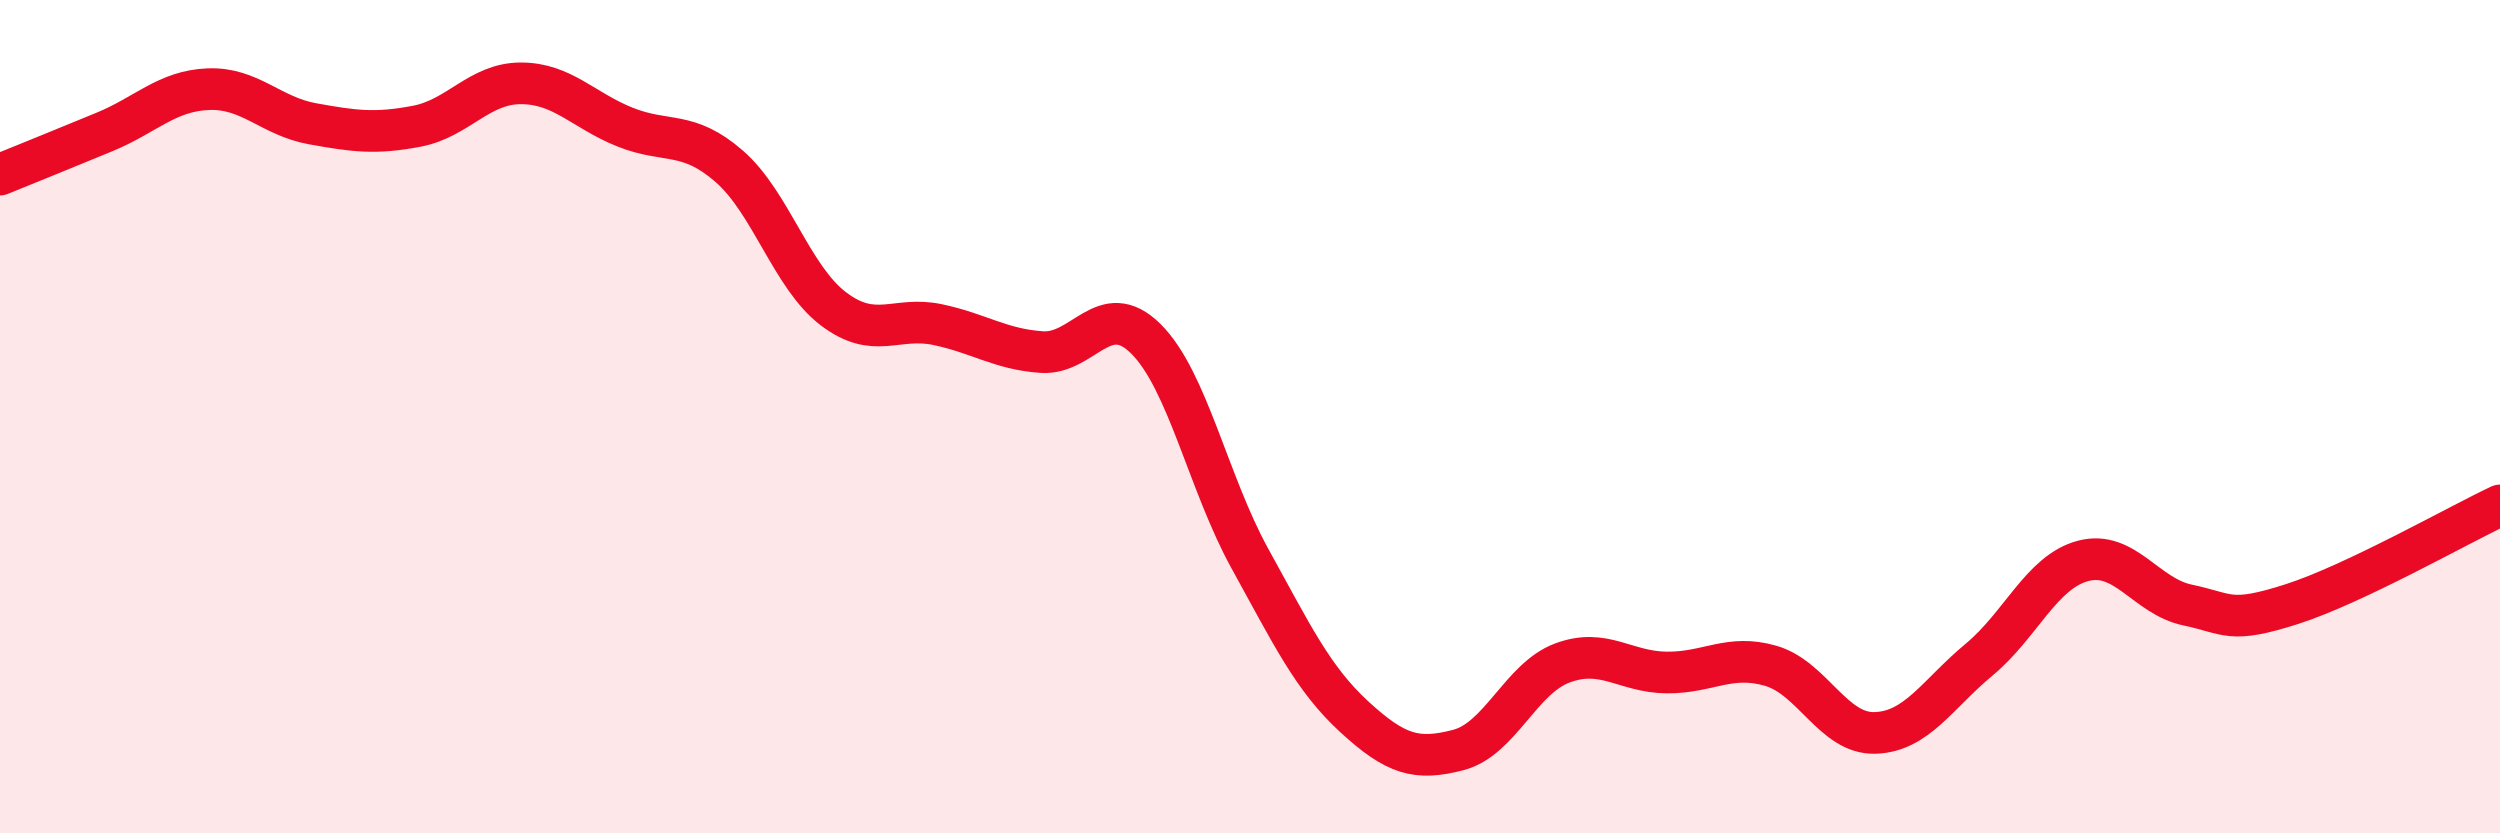 
    <svg width="60" height="20" viewBox="0 0 60 20" xmlns="http://www.w3.org/2000/svg">
      <path
        d="M 0,4.19 C 0.5,3.99 1.5,3.58 2.5,3.17 C 3.5,2.76 4,2.18 5,2.14 C 6,2.1 6.5,2.79 7.5,2.97 C 8.5,3.15 9,3.22 10,3.03 C 11,2.84 11.5,2 12.5,2 C 13.5,2 14,2.65 15,3.05 C 16,3.45 16.5,3.12 17.5,3.99 C 18.5,4.86 19,6.65 20,7.41 C 21,8.17 21.5,7.58 22.5,7.79 C 23.5,8 24,8.38 25,8.45 C 26,8.52 26.5,7.14 27.5,8.13 C 28.5,9.12 29,11.6 30,13.41 C 31,15.22 31.5,16.28 32.5,17.2 C 33.5,18.12 34,18.26 35,18 C 36,17.74 36.5,16.28 37.5,15.91 C 38.5,15.54 39,16.13 40,16.14 C 41,16.15 41.5,15.69 42.5,15.98 C 43.5,16.27 44,17.62 45,17.59 C 46,17.56 46.5,16.66 47.5,15.83 C 48.5,15 49,13.72 50,13.46 C 51,13.2 51.5,14.31 52.5,14.52 C 53.5,14.73 53.5,14.98 55,14.5 C 56.5,14.02 59,12.6 60,12.13L60 20L0 20Z"
        fill="#EB0A25"
        opacity="0.1"
        stroke-linecap="round"
        stroke-linejoin="round"
      />
      <path
        d="M 0,4.19 C 0.5,3.99 1.5,3.58 2.5,3.17 C 3.5,2.76 4,2.18 5,2.14 C 6,2.1 6.5,2.79 7.5,2.97 C 8.5,3.15 9,3.22 10,3.03 C 11,2.84 11.5,2 12.5,2 C 13.5,2 14,2.65 15,3.05 C 16,3.45 16.5,3.12 17.5,3.99 C 18.5,4.86 19,6.65 20,7.41 C 21,8.17 21.5,7.58 22.5,7.79 C 23.5,8 24,8.38 25,8.45 C 26,8.52 26.5,7.14 27.5,8.13 C 28.5,9.12 29,11.6 30,13.41 C 31,15.22 31.5,16.28 32.5,17.2 C 33.5,18.12 34,18.26 35,18 C 36,17.74 36.5,16.28 37.5,15.91 C 38.5,15.54 39,16.13 40,16.14 C 41,16.15 41.5,15.69 42.5,15.98 C 43.5,16.27 44,17.62 45,17.59 C 46,17.56 46.5,16.66 47.5,15.83 C 48.5,15 49,13.72 50,13.46 C 51,13.2 51.5,14.31 52.5,14.52 C 53.5,14.73 53.5,14.98 55,14.5 C 56.5,14.02 59,12.6 60,12.13"
        stroke="#EB0A25"
        stroke-width="1"
        fill="none"
        stroke-linecap="round"
        stroke-linejoin="round"
      />
    </svg>
  